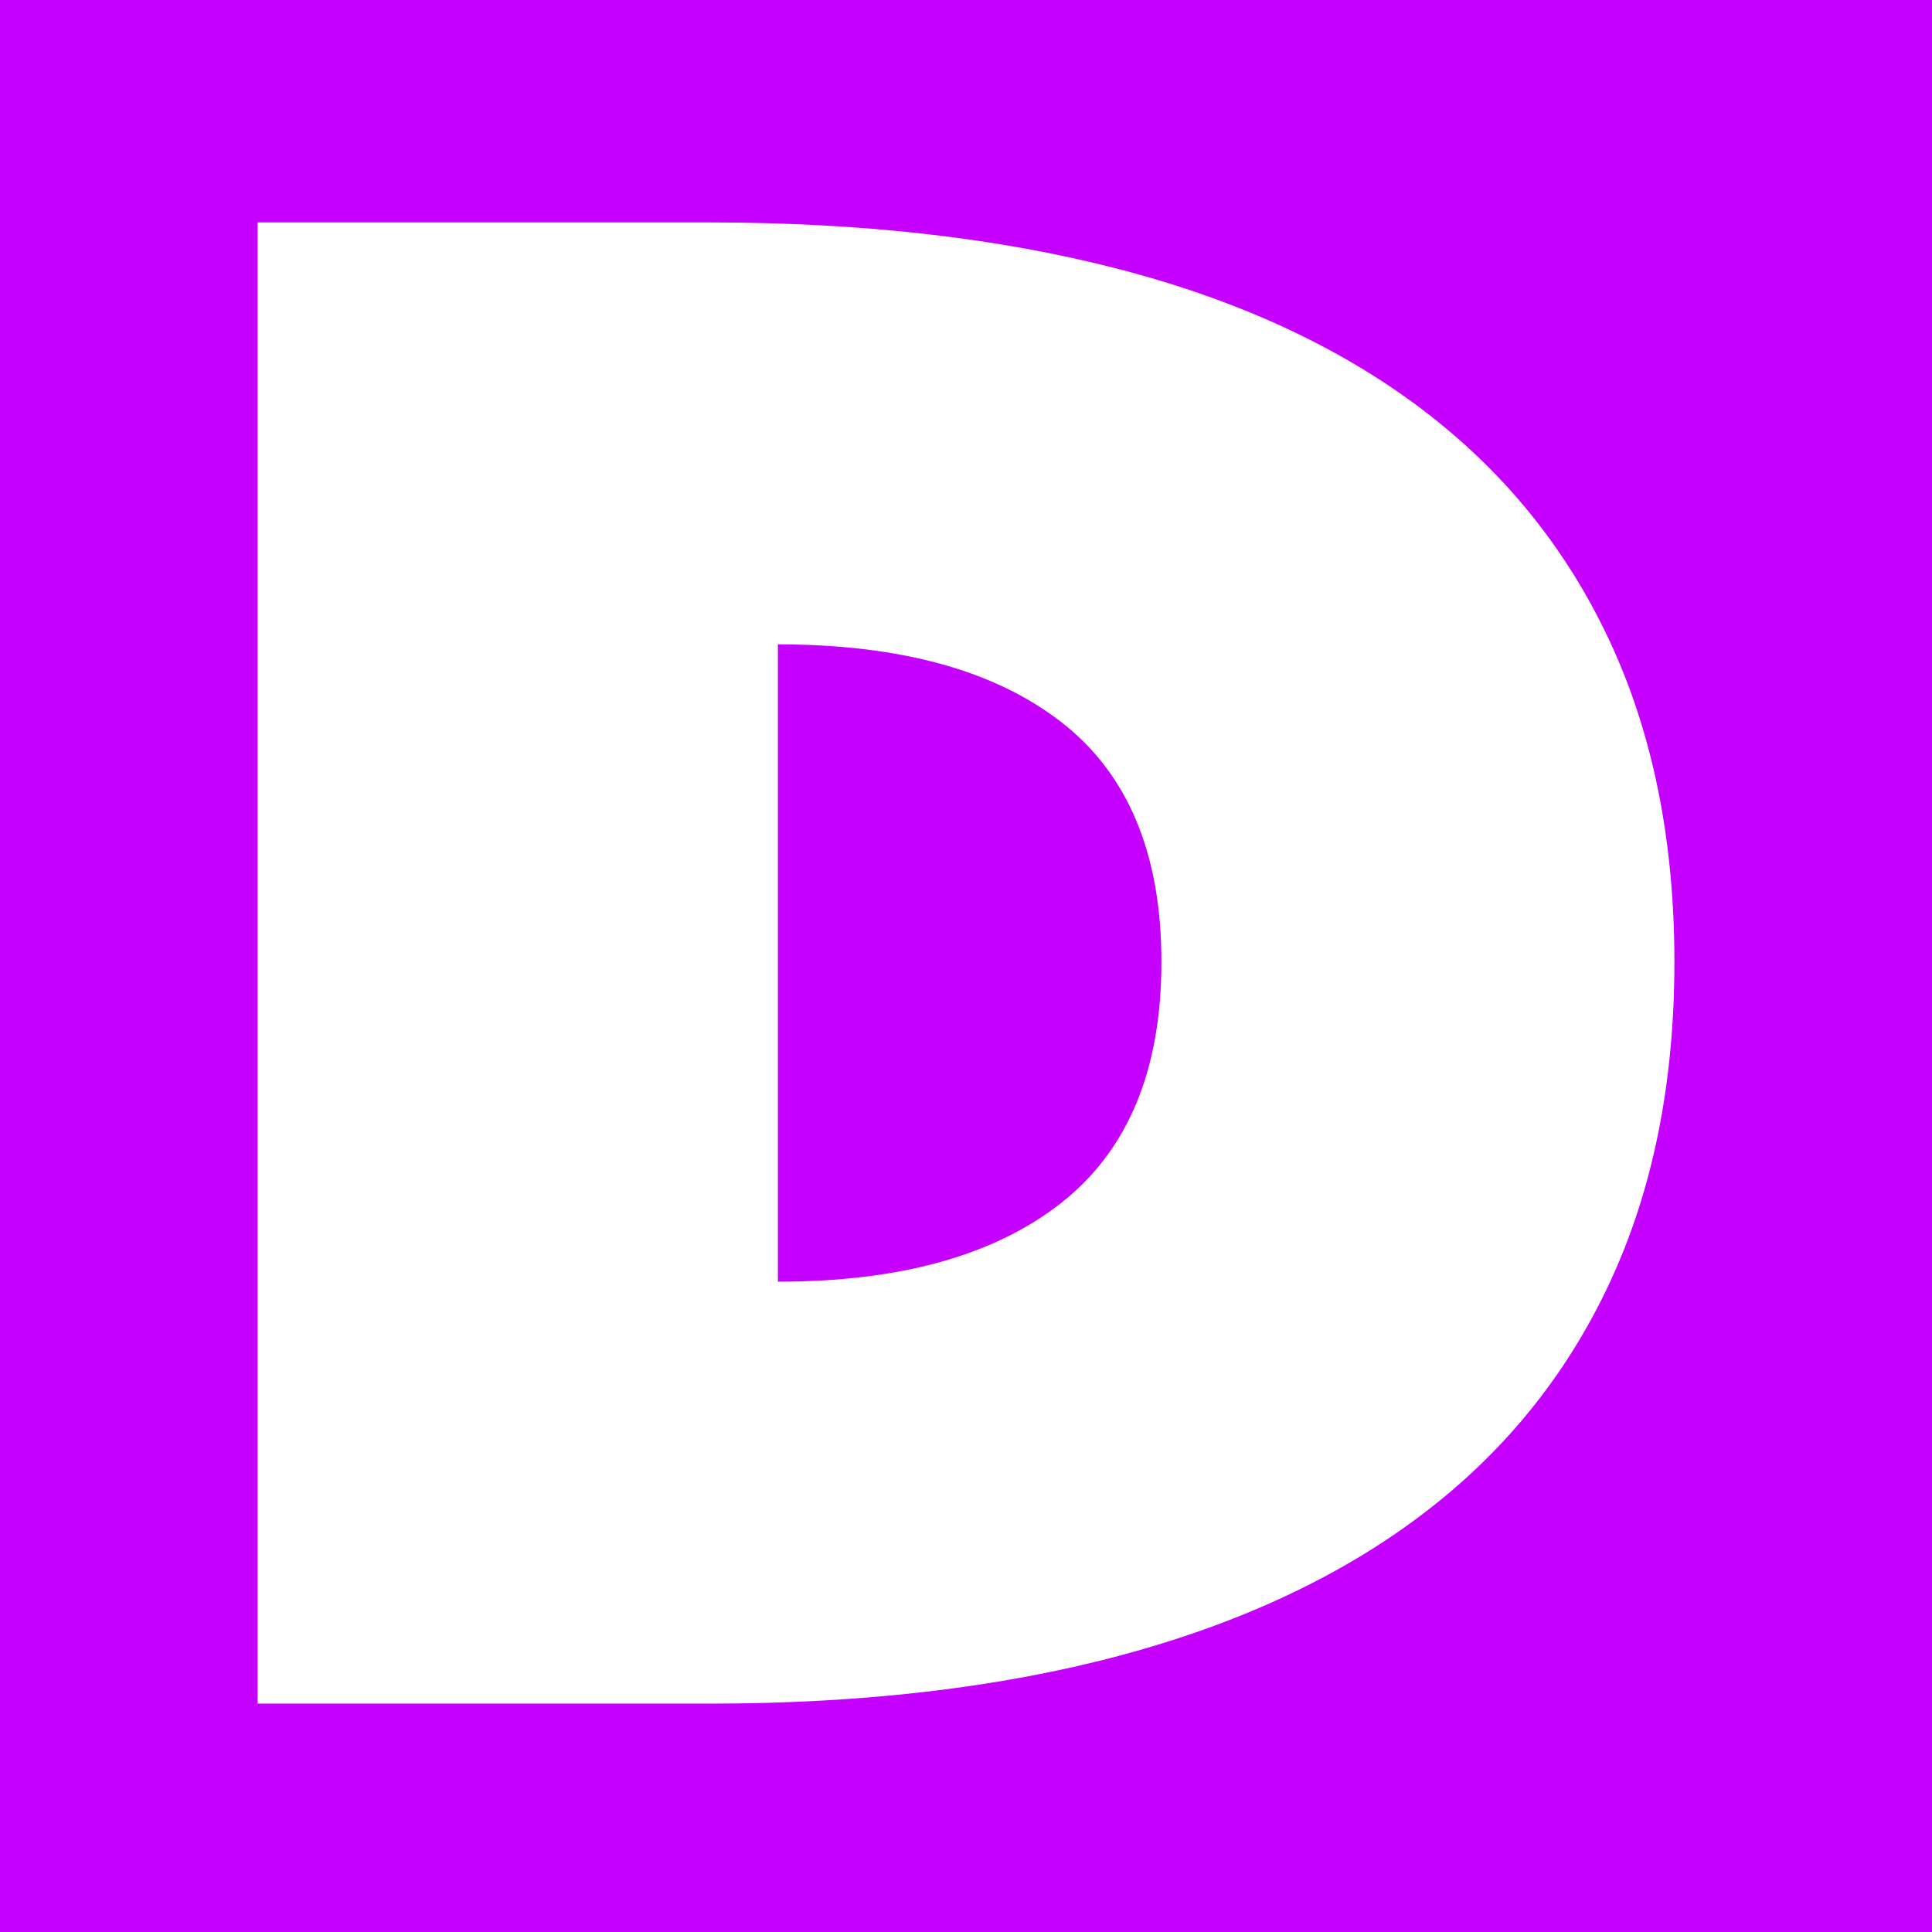 <?xml version="1.0" encoding="UTF-8"?>
<svg width="300" height="300" viewBox="0 0 300 300" xmlns="http://www.w3.org/2000/svg">
    <style>
     @media (prefers-color-scheme: dark) {
        #Rectangle{fill:none}
     }
    </style>
    <path id="Rectangle" fill="#c600ff" fill-rule="evenodd" stroke="none" d="M 0 300 L 300 300 L 300 0 L 0 0 Z"/>
    <path id="D" fill="#ffffff" fill-rule="evenodd" stroke="none" d="M 40 264.538 L 40 34.538 L 110.172 34.538 C 133.943 34.538 155.121 36.952 173.707 41.779 C 192.293 46.607 207.971 53.848 220.741 63.504 C 233.512 73.159 243.247 85.17 249.948 99.538 C 256.649 113.906 260 130.515 260 149.366 C 260 168.216 256.649 184.825 249.948 199.193 C 243.247 213.561 233.512 225.572 220.741 235.228 C 207.971 244.883 192.293 252.182 173.707 257.124 C 155.121 262.067 133.943 264.538 110.172 264.538 Z M 120.793 199.021 C 139.759 199.021 154.425 194.94 164.793 186.779 C 175.161 178.618 180.345 166.147 180.345 149.366 C 180.345 132.584 175.161 120.17 164.793 112.124 C 154.425 104.078 139.759 100.055 120.793 100.055 Z"/>
</svg>